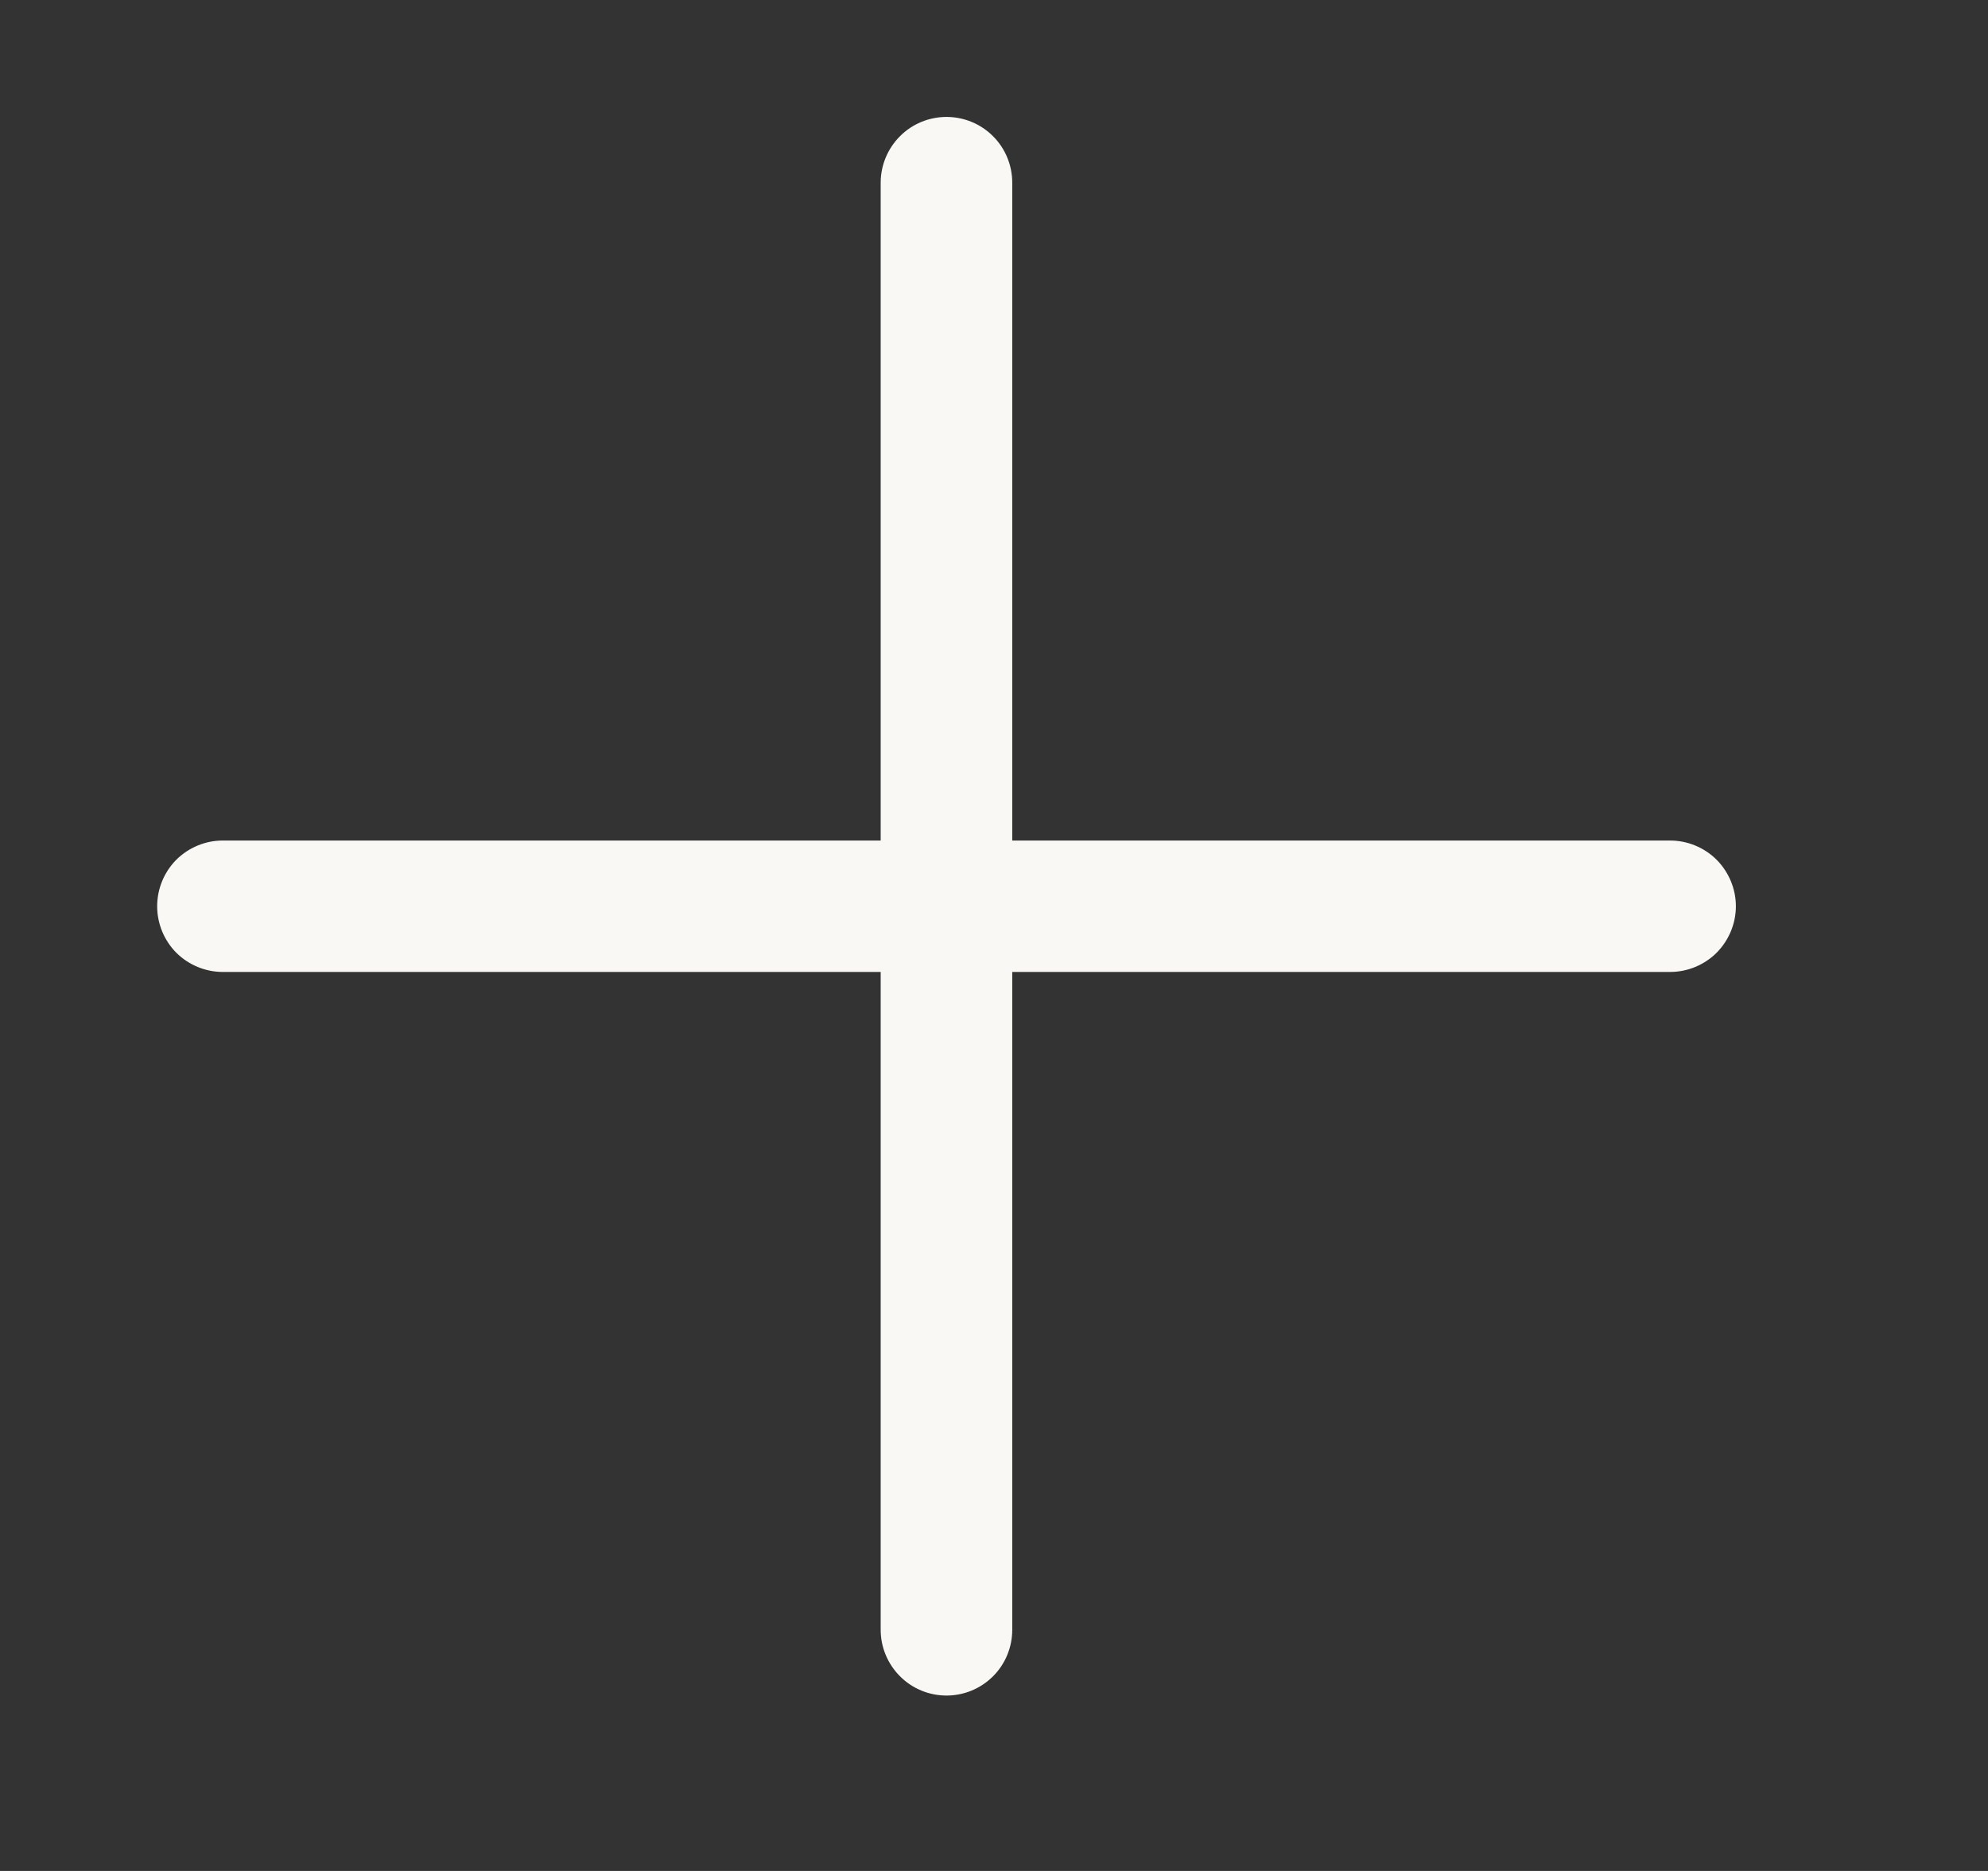 <svg width="17" height="16" viewBox="0 0 17 16" fill="none" xmlns="http://www.w3.org/2000/svg">
<rect x="0" y="0" width="17" height="16" fill="#333333" stroke="none"/>
<path d="M14.844 7.75C14.844 7.899 14.784 8.042 14.679 8.148C14.573 8.253 14.43 8.312 14.281 8.312H8.656V13.938C8.656 14.087 8.597 14.23 8.492 14.335C8.386 14.441 8.243 14.5 8.094 14.5C7.945 14.5 7.801 14.441 7.696 14.335C7.591 14.23 7.531 14.087 7.531 13.938V8.312H1.906C1.757 8.312 1.614 8.253 1.508 8.148C1.403 8.042 1.344 7.899 1.344 7.75C1.344 7.601 1.403 7.458 1.508 7.352C1.614 7.247 1.757 7.188 1.906 7.188H7.531V1.562C7.531 1.413 7.591 1.27 7.696 1.165C7.801 1.059 7.945 1 8.094 1C8.243 1 8.386 1.059 8.492 1.165C8.597 1.27 8.656 1.413 8.656 1.562V7.188H14.281C14.43 7.188 14.573 7.247 14.679 7.352C14.784 7.458 14.844 7.601 14.844 7.75Z" fill="#F9F8F4"/>
</svg>
